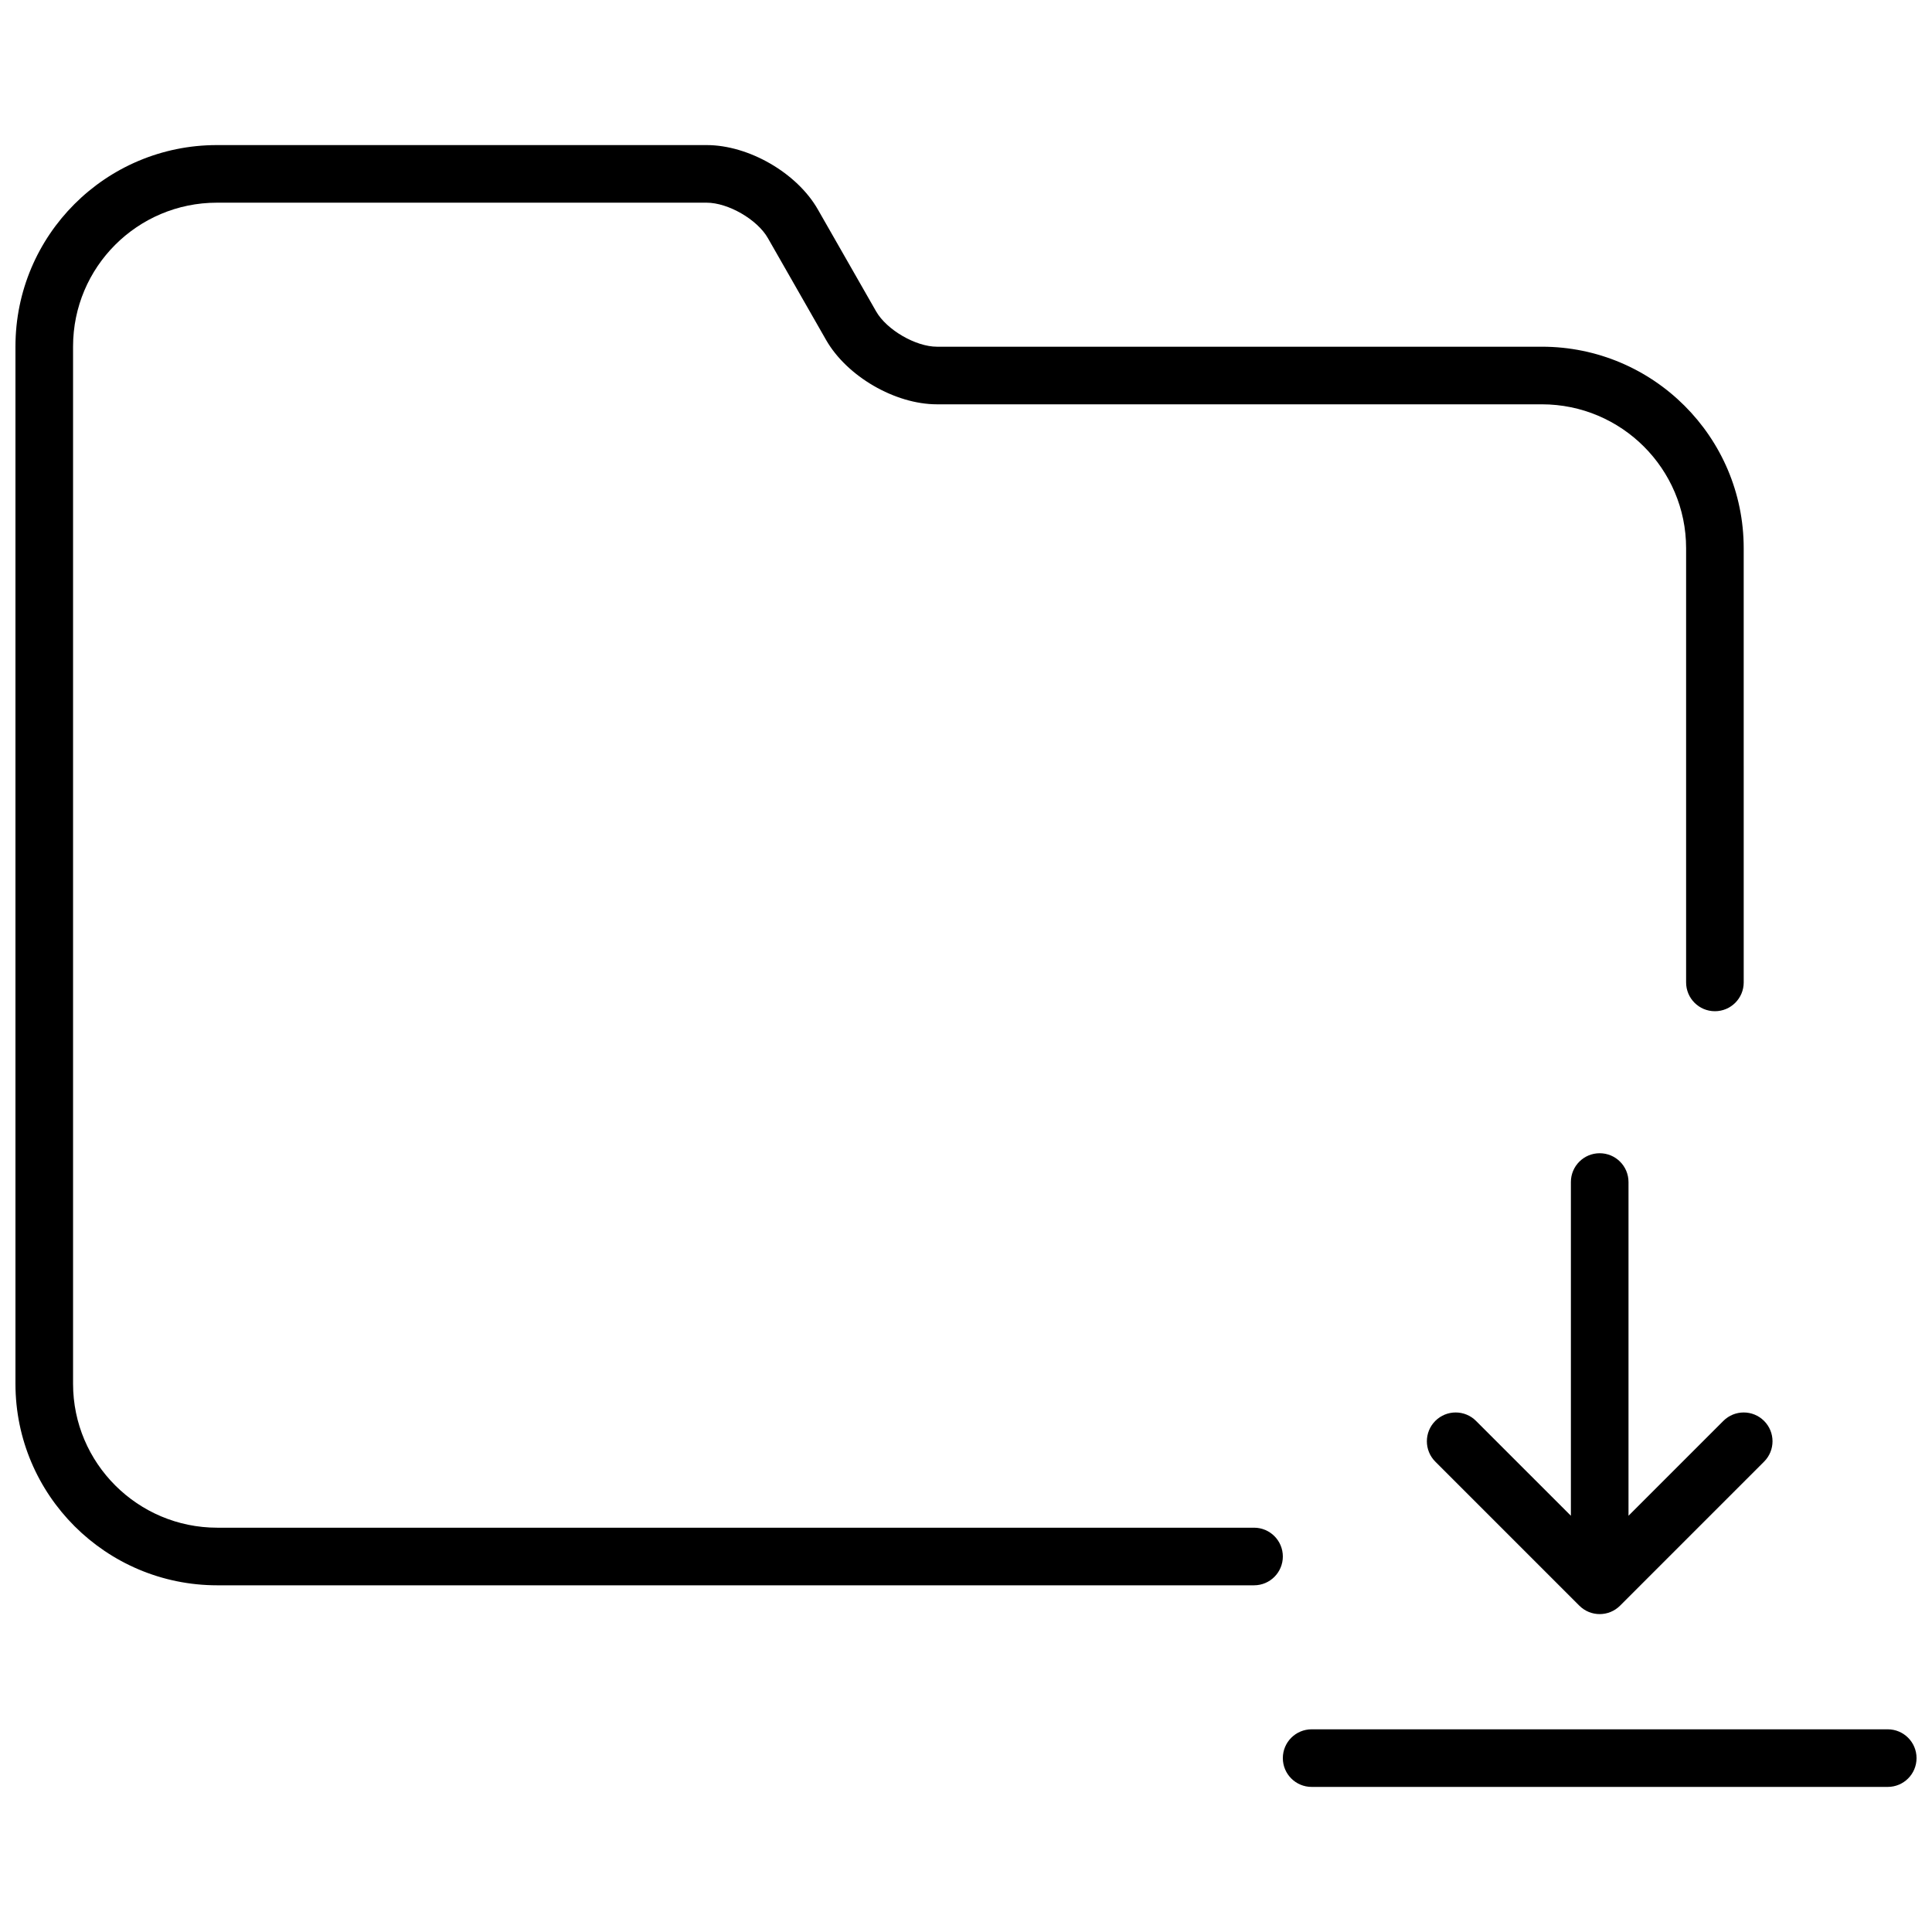<?xml version="1.0" encoding="UTF-8"?>
<!-- Uploaded to: SVG Repo, www.svgrepo.com, Generator: SVG Repo Mixer Tools -->
<svg width="800px" height="800px" version="1.1" viewBox="144 144 512 512" xmlns="http://www.w3.org/2000/svg">
 <defs>
  <clipPath id="a">
   <path d="m148.09 182h503.81v436h-503.81z"/>
  </clipPath>
 </defs>
 <g clip-path="url(#a)">
  <path d="m575.57 545.69 25.133-25.133c2.984-2.984 7.816-2.984 10.797 0 2.981 2.981 2.981 7.812 0 10.793l-38.168 38.168c-2.981 2.981-7.812 2.981-10.793 0l-38.168-38.168c-2.981-2.981-2.981-7.812 0-10.793 2.981-2.984 7.812-2.984 10.793 0l25.137 25.133v-88.438c0-4.215 3.418-7.633 7.633-7.633 4.219 0 7.637 3.418 7.637 7.633zm30.531-141.34c0 4.215-3.418 7.633-7.633 7.633s-7.633-3.418-7.633-7.633v-115.07c0-21.023-17.129-38.133-38.219-38.133h-160.32c-11.09 0-23.855-7.398-29.375-17.055l-15.438-27.016c-2.805-4.906-10.512-9.363-16.227-9.363h-129.77c-21.059 0-38.125 17.066-38.125 38.117v274.89c0 21.023 17.125 38.137 38.211 38.137h274.76c4.219 0 7.633 3.418 7.633 7.633s-3.414 7.633-7.633 7.633h-274.76c-29.516 0-53.477-23.941-53.477-53.402v-274.89c0-29.484 23.902-53.383 53.391-53.383h129.77c11.184 0 23.957 7.383 29.48 17.055l15.441 27.016c2.797 4.898 10.504 9.363 16.117 9.363h160.32c29.52 0 53.484 23.941 53.484 53.398zm-114.5 213.2c-4.219 0-7.637-3.414-7.637-7.633 0-4.215 3.418-7.633 7.637-7.633h152.67c4.215 0 7.633 3.418 7.633 7.633 0 4.219-3.418 7.633-7.633 7.633z"/>
 </g>
</svg>